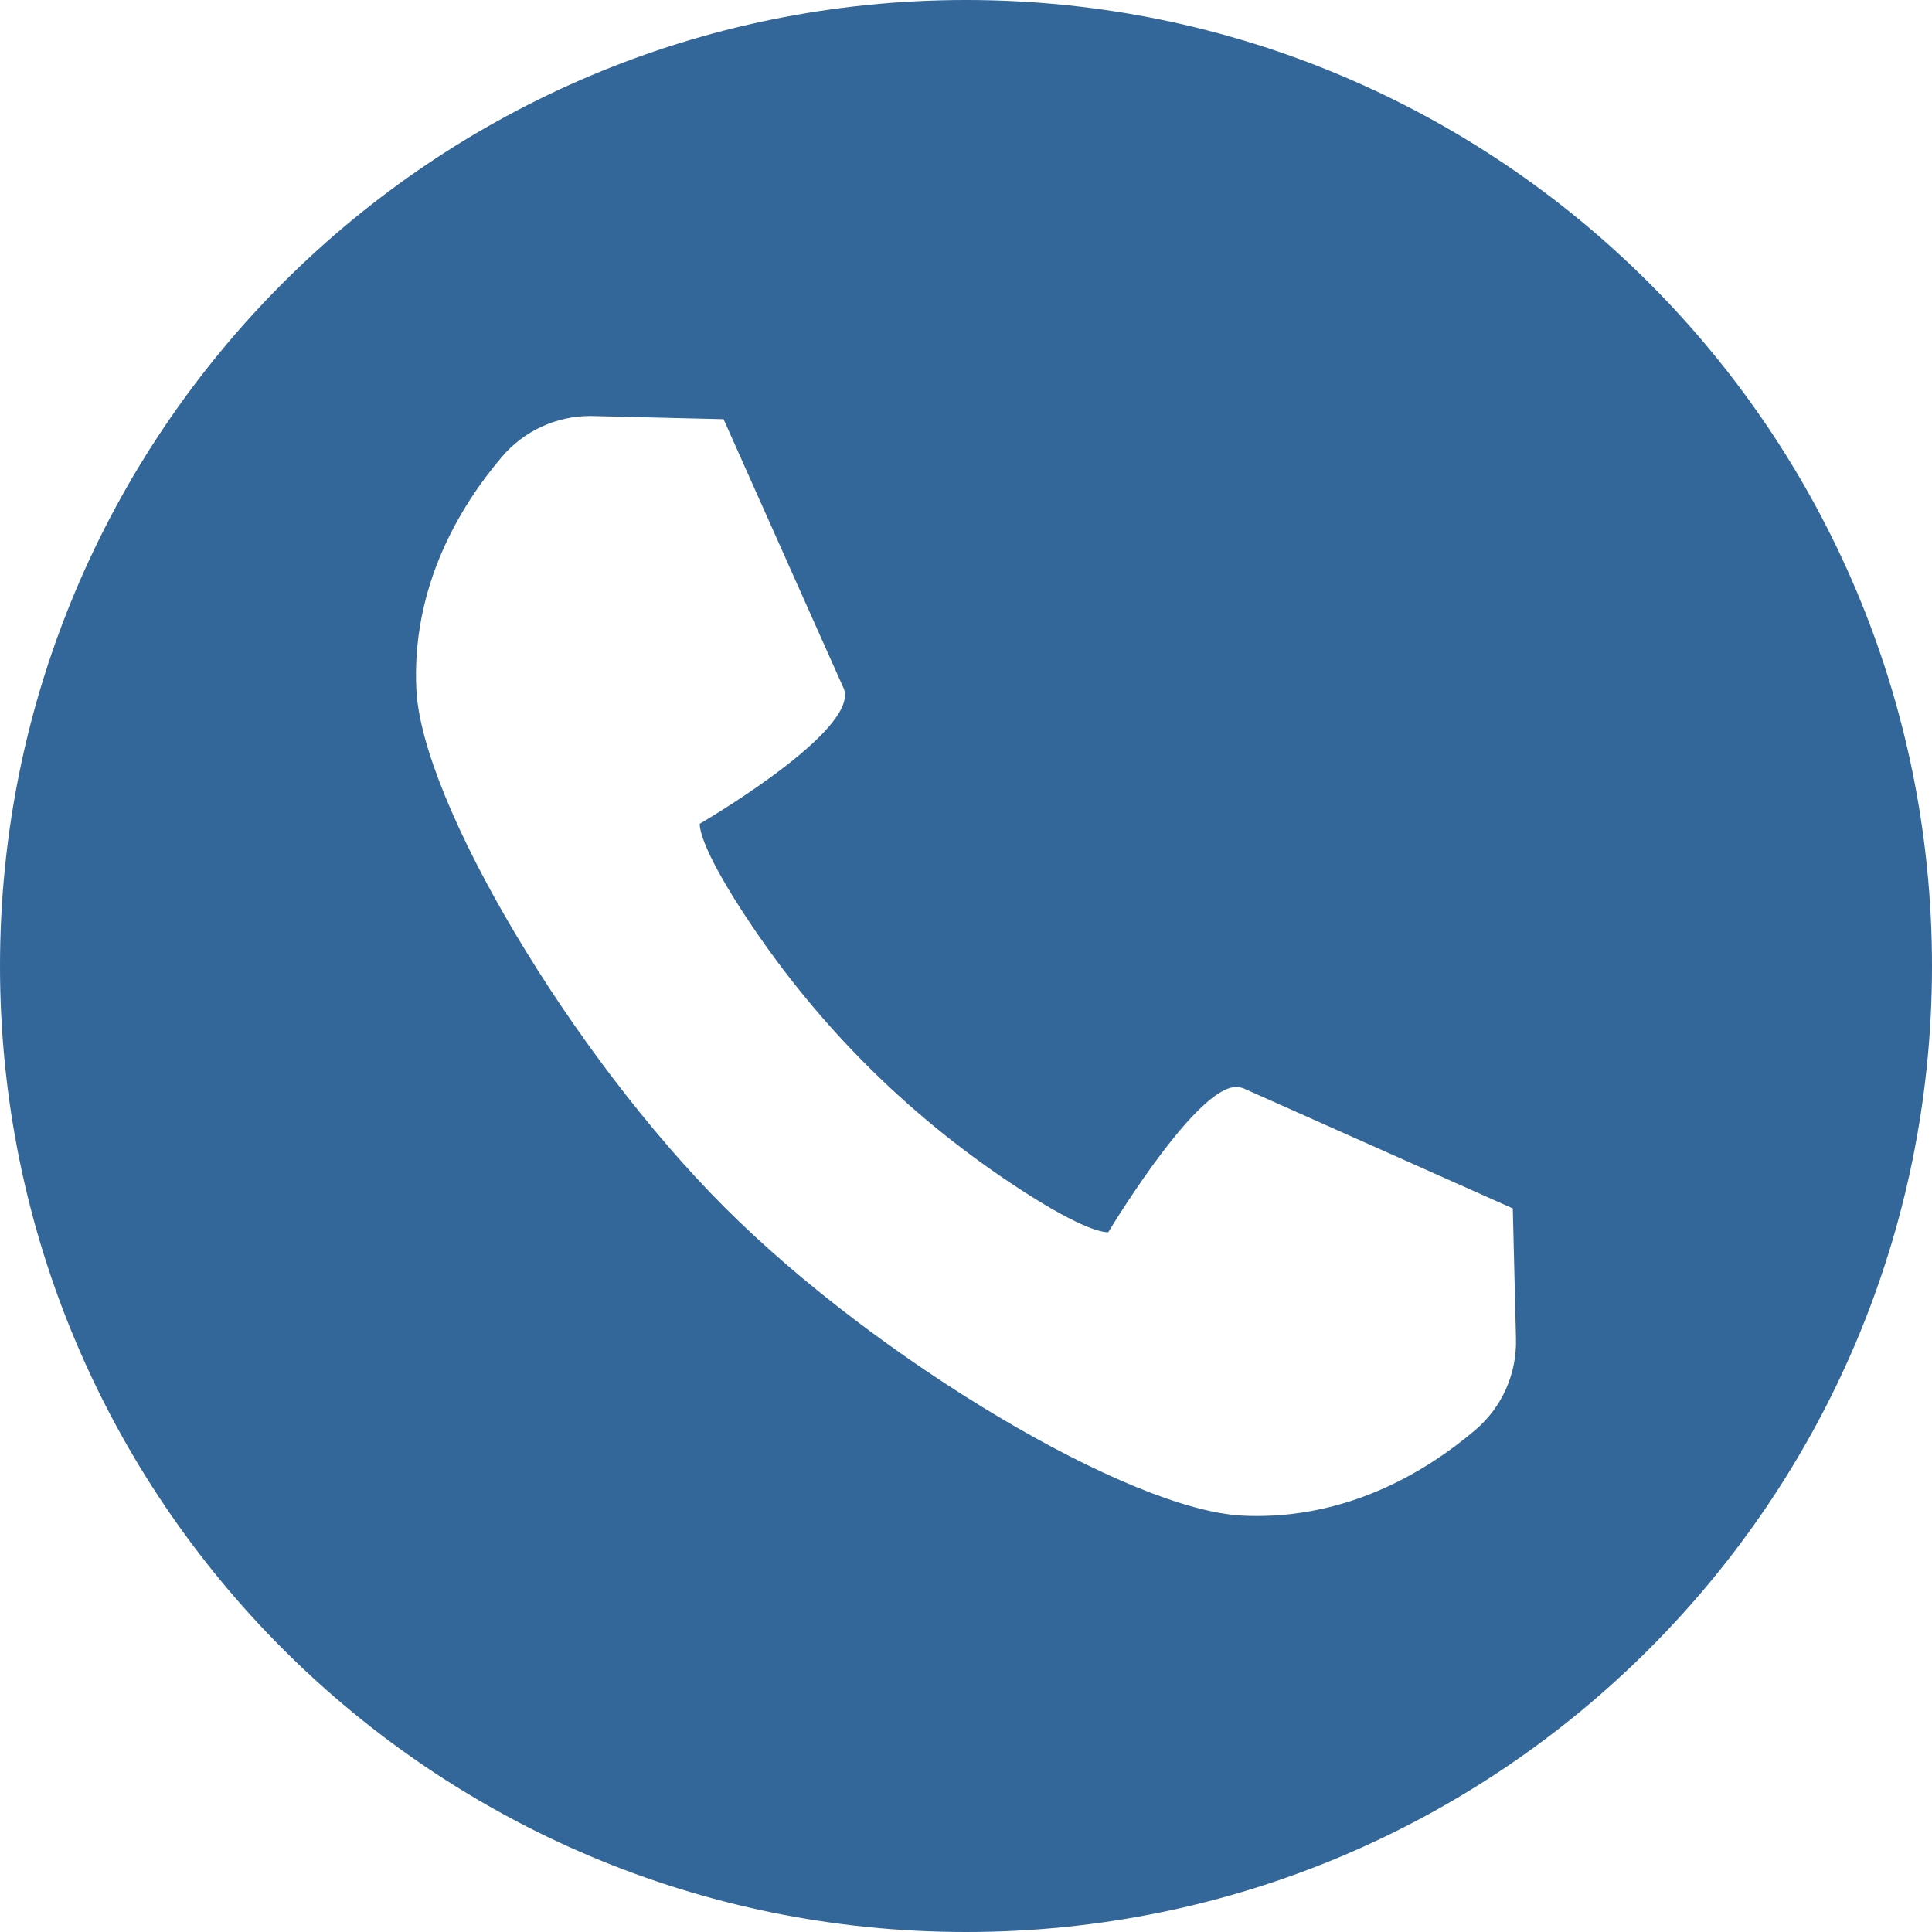 <svg xmlns="http://www.w3.org/2000/svg" width="600" height="599.999" viewBox="-2.36 120.946 600 599.999"><path fill="#369" d="M297.64 120.946c-165.684 0-300 134.311-300 299.999 0 165.688 134.316 300 300 300 165.687 0 300-134.313 300-300 0-165.688-134.313-299.999-300-299.999zm158.108 444.149c-14.319 12.159-37.705 26.656-67.772 26.656-1.469 0-2.961-.033-4.461-.107-35.165-1.708-113.326-48.233-160.832-95.74-47.506-47.501-94.034-125.664-95.741-160.826-1.551-32.039 13.583-56.966 26.55-72.236 6.857-8.074 16.883-12.707 27.503-12.707l41.355.997 37.065 83.072c6.533 11.919-38.472 39.051-44.467 42.581-.046 1.662.916 8.853 15.645 30.849 21.396 31.93 48.432 58.969 80.366 80.358 21.066 14.116 28.542 15.639 30.777 15.639.031 0 .055.004.072.009 3.385-5.588 27.84-45.104 39.673-45.104 1.171 0 2.274.276 3.273.826l82.698 36.874.992 40.47c.268 10.962-4.362 21.307-12.696 28.389z"/></svg>